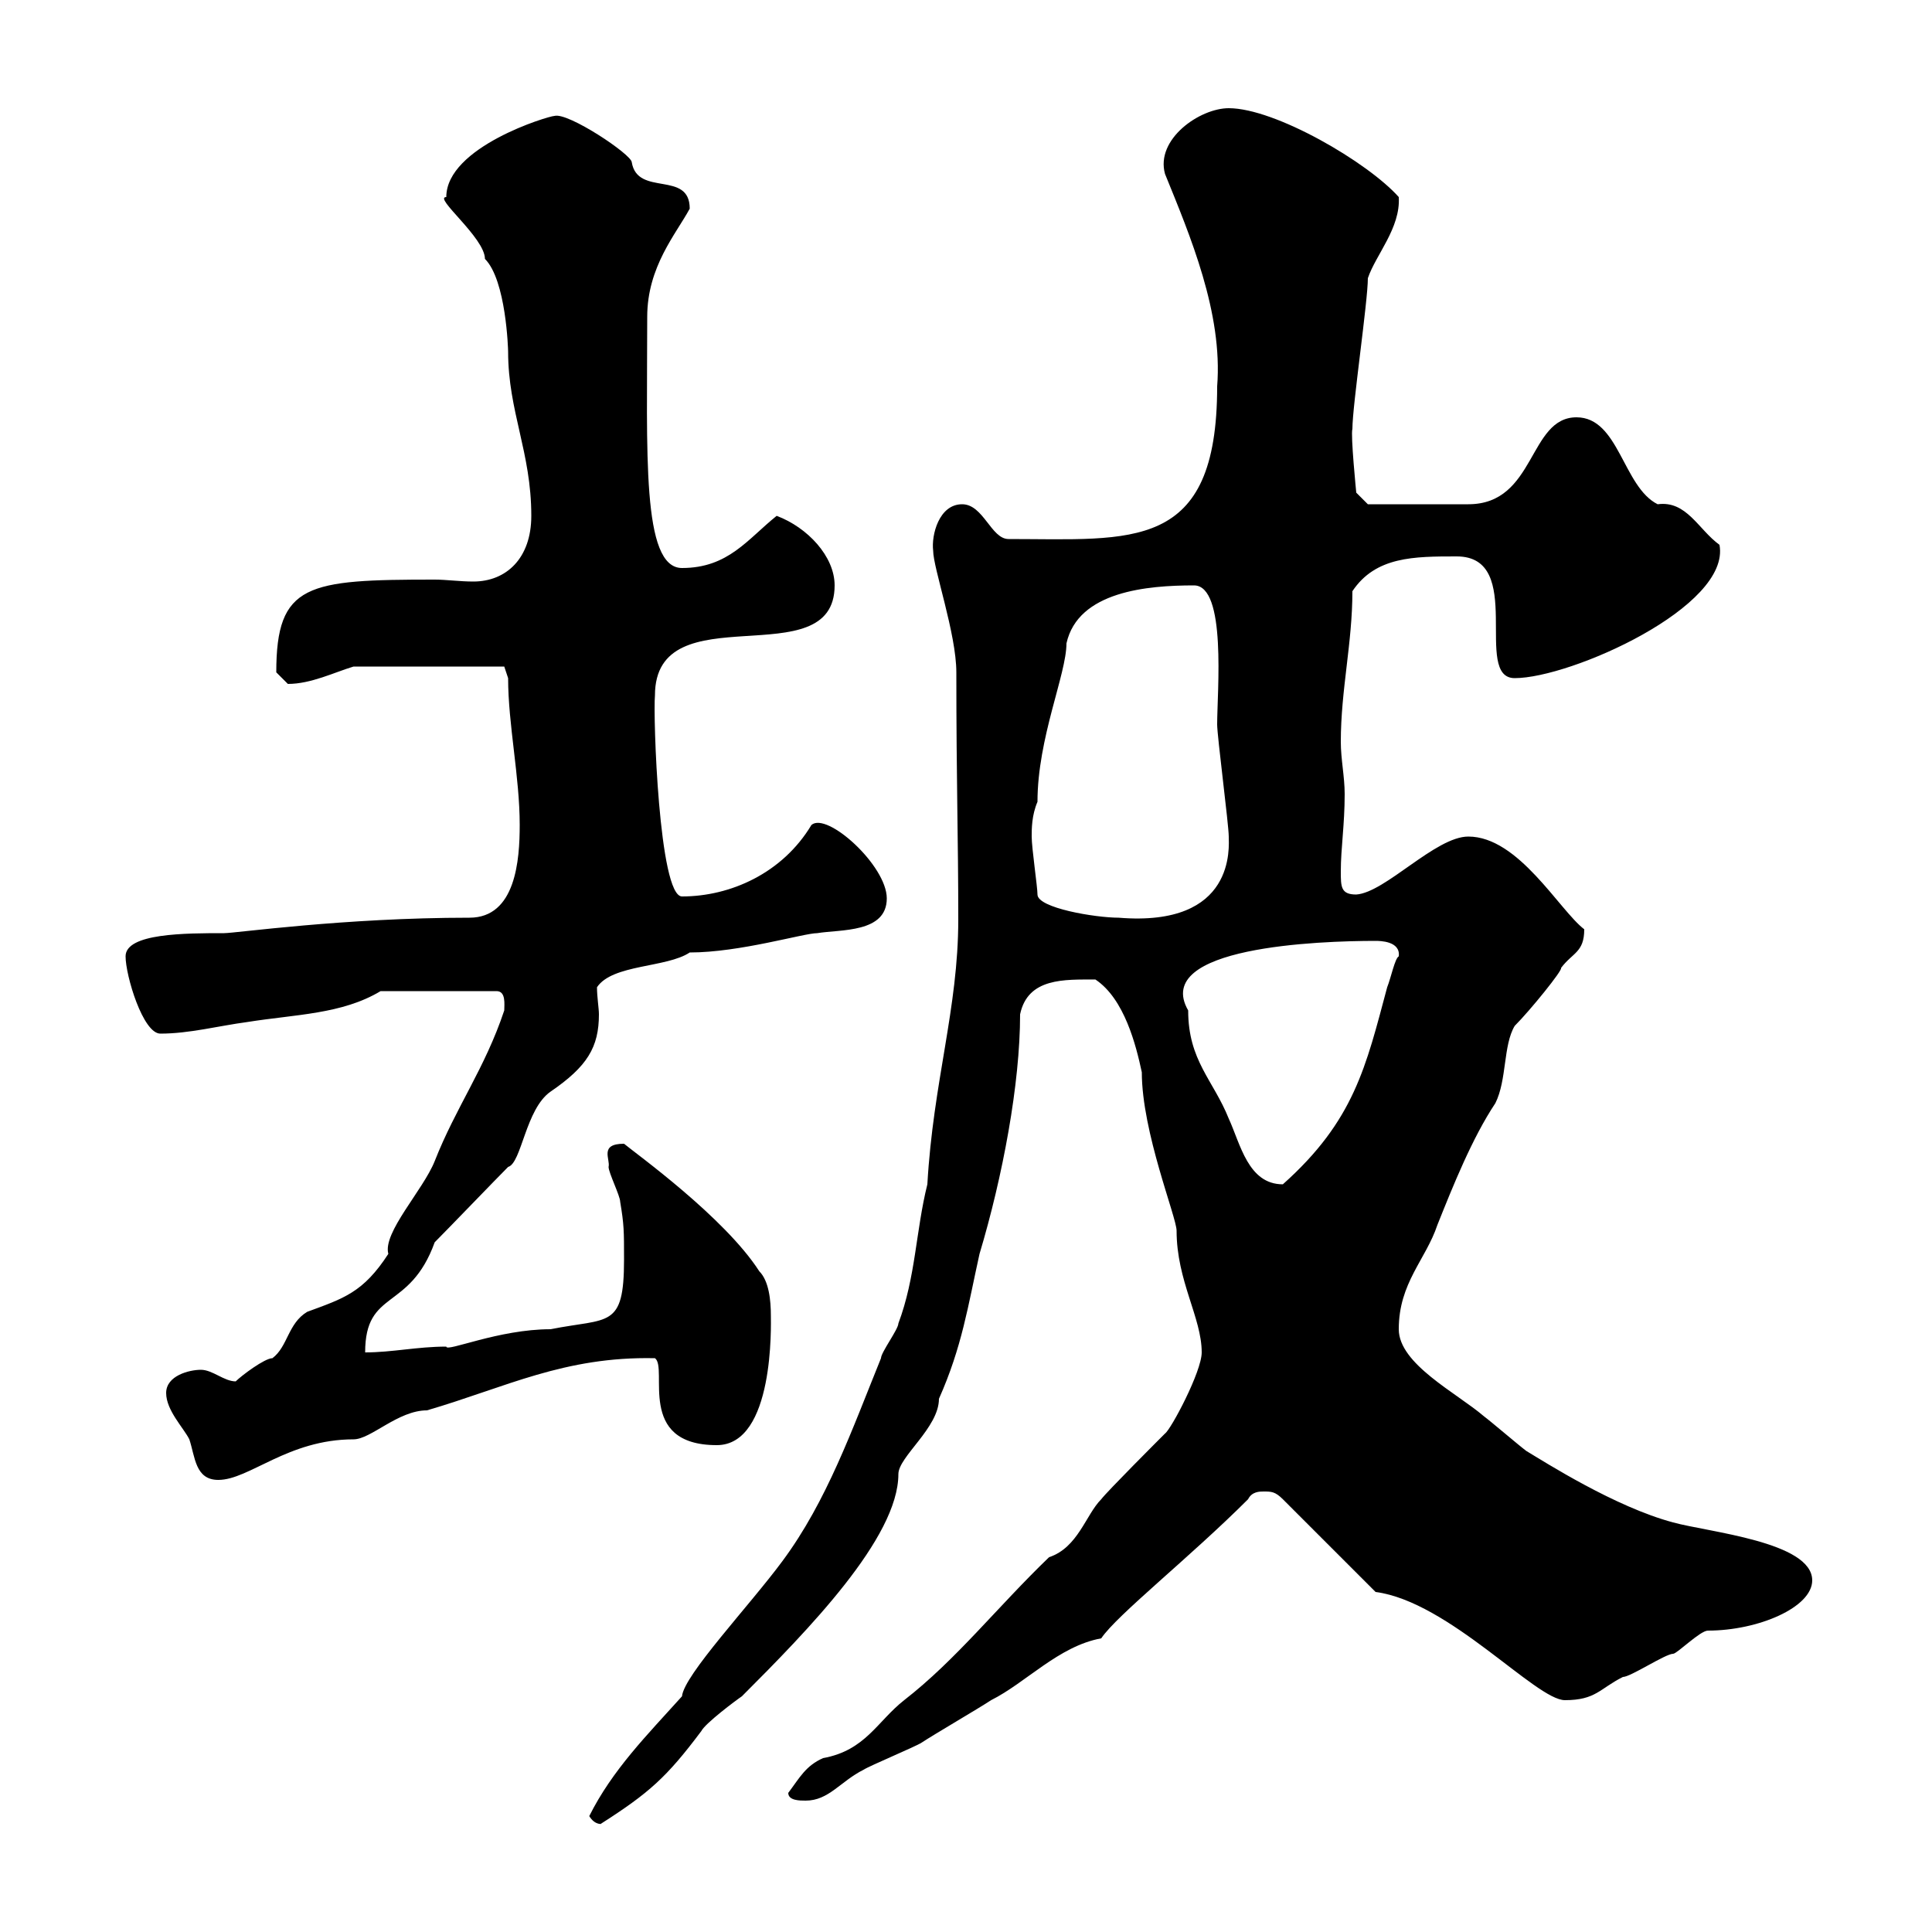 <svg xmlns="http://www.w3.org/2000/svg" xmlns:xlink="http://www.w3.org/1999/xlink" width="300" height="300"><path d="M91.50 282C92.40 283.50 93.60 283.20 93.30 283.20C100.80 278.40 103.50 276 108.90 268.80C109.50 267.60 114.30 264 115.20 263.40C125.40 253.20 139.50 238.80 139.50 228.90C139.50 226.20 145.80 221.70 145.80 217.20C149.40 209.10 150.30 202.80 152.10 194.70C155.70 182.70 158.40 168.30 158.40 157.50C159.60 151.80 165.30 152.10 170.10 152.10C174.60 155.10 176.40 162.30 177.30 166.50C177.30 175.80 182.70 189 182.70 191.10C182.70 198.90 186.60 204.60 186.60 210C186.60 213 181.80 222 180.90 222.60C180 223.50 171.90 231.60 171 232.80C168.60 235.20 167.40 240.30 162.90 241.80C154.80 249.60 148.50 257.70 140.40 264C136.20 267.30 134.40 271.80 127.80 273C125.10 274.20 124.20 276 122.40 278.40C122.40 279.60 124.20 279.60 125.10 279.60C128.70 279.60 130.50 276.60 134.10 274.80C135 274.20 142.20 271.20 143.10 270.60C144.90 269.40 152.10 265.20 153.90 264C159.30 261.30 164.40 255.60 171 254.40C173.40 250.80 184.80 241.80 193.80 232.80C194.40 231.60 195.60 231.60 196.20 231.60C197.40 231.60 198 231.60 199.20 232.80L213.60 247.20C225 248.70 238.50 264 243 264C247.80 264 248.40 262.20 252 260.40C253.20 260.40 258.60 256.80 259.80 256.80C260.40 256.80 264 253.20 265.20 253.20C273 253.20 281.40 249.60 281.40 245.40C281.40 239.40 265.20 237.90 259.80 236.40C250.80 234 240 227.10 237 225.30C235.80 224.40 231.60 220.80 230.40 219.90C226.20 216.30 217.20 211.80 217.20 206.40C217.20 199.20 221.40 195.60 223.20 190.20C225.60 184.20 228.60 176.70 232.20 171.30C234 167.70 233.40 162.30 235.20 159.30C237.60 156.90 242.70 150.60 242.40 150.30C244.20 147.90 246 147.90 246 144.30C242.10 141.30 235.80 129.90 228 129.90C222.90 129.90 215.10 138.60 210.60 138.90C208.20 138.90 208.20 137.70 208.20 135.30C208.20 131.70 208.80 128.10 208.80 123.30C208.80 120.60 208.20 117.90 208.20 115.20C208.20 107.10 210 99.90 210 91.80C213.60 86.40 219.60 86.40 226.20 86.40C237 86.40 228.60 105.30 235.20 105.30C243.90 105.30 268.80 94.20 267 84.60C263.70 82.20 261.90 77.70 257.40 78.30C252 75.60 251.40 64.80 244.80 64.80C237.30 64.80 238.50 78.30 228 78.30L212.40 78.30L210.60 76.50C210.60 76.50 209.70 67.50 210 66.60C210 63 212.40 46.80 212.40 43.20C213.60 39.60 217.50 35.40 217.20 30.60C212.40 25.20 198 16.80 190.80 16.80C186.30 16.80 179.40 21.60 180.90 27C184.80 36.60 189.90 48.60 189 60C189 85.80 175.80 83.70 156.60 83.70C153.90 83.70 152.70 78.30 149.40 78.30C145.80 78.30 144.60 83.10 144.90 85.50C144.90 88.20 148.50 98.40 148.50 104.40C148.50 121.80 148.80 129.90 148.80 142.80C148.80 156.60 144.90 168 144 183.90C142.20 191.10 142.20 198.30 139.50 205.50C139.50 206.40 136.80 210 136.80 210.90C132.30 222 128.40 233.10 121.50 242.40C116.40 249.30 106.20 260.10 105.90 263.40C100.50 269.40 95.10 274.80 91.50 282ZM25.80 216.30C25.80 219 28.50 221.70 29.40 223.50C30.30 226.20 30.30 229.80 33.90 229.80C38.70 229.80 44.70 223.50 54.90 223.50C57.60 223.50 61.80 219 66.30 219C78.60 215.40 87.60 210.60 101.70 210.90C103.80 212.40 98.70 224.40 111.30 224.40C120.30 224.40 119.70 205.50 119.70 204.30C119.70 201.90 119.40 198.90 117.90 197.40C112.50 189 98.70 179.10 96.90 177.60C93 177.60 94.80 180 94.50 181.20C94.50 182.10 96.30 185.70 96.30 186.60C96.90 190.20 96.90 191.10 96.90 195.60C96.90 206.40 94.50 204.60 85.50 206.40C77.40 206.40 69.30 210 69.30 209.10C64.80 209.10 60.90 210 56.70 210C56.70 200.10 63.60 203.70 67.50 192.90C69.30 191.10 77.10 183 78.90 181.20C81 180.60 81.60 172.20 85.50 169.50C91.20 165.60 93 162.60 93 157.50C93 156.60 92.70 154.80 92.70 153.30C95.10 149.70 103.50 150.30 107.10 147.90C114.90 147.90 124.80 144.90 126.90 144.90C130.50 144.30 137.70 144.90 137.70 139.50C137.70 134.40 128.40 126 126 128.10C121.50 135.60 113.40 139.20 105.90 139.20C102.30 139.20 101.40 111 101.70 108C101.70 91.80 129.60 105.30 129.60 90.90C129.60 86.40 125.40 81.90 120.60 80.10C116.10 83.70 113.10 88.20 105.90 88.20C99.60 88.20 100.50 70.20 100.50 49.20C100.50 41.40 105 36.30 107.10 32.40C107.10 26.40 99 30.60 98.10 25.20C98.10 24 88.20 17.40 86.10 18C85.20 18 69.30 22.80 69.30 30.60C67.20 30.60 75.30 36.90 75.30 40.20C78.60 43.50 78.90 54.30 78.90 54.60C78.90 63.90 82.50 70.20 82.50 80.10C82.50 86.70 78.60 90.30 73.50 90.30C71.40 90.30 69.30 90 67.50 90C47.70 90 42.90 90.60 42.90 104.40C42.90 104.40 44.70 106.20 44.70 106.20C48.30 106.20 51.90 104.40 54.90 103.50L78.30 103.50L78.90 105.30C78.90 112.50 80.70 120.60 80.70 128.10C80.70 133.50 80.10 142.50 72.90 142.50C53.40 142.50 36.60 144.90 34.80 144.90C28.80 144.90 19.50 144.90 19.50 148.50C19.50 151.50 22.20 160.50 24.90 160.50C29.40 160.50 33.90 159.30 38.40 158.70C45.90 157.50 53.10 157.50 59.10 153.90L77.10 153.90C78.60 153.90 78.30 156 78.30 156.90C75.30 165.90 70.80 171.90 67.50 180.30C65.70 184.80 59.40 191.40 60.30 194.70C56.40 200.70 53.40 201.60 47.70 203.70C44.70 205.50 44.70 209.10 42.30 210.90C41.10 210.90 37.50 213.60 36.60 214.50C34.80 214.50 33 212.70 31.20 212.70C29.40 212.70 25.80 213.60 25.80 216.30ZM184.50 156.90C178.80 147 204.90 146.10 213.60 146.10C214.20 146.10 217.50 146.10 217.20 148.50C216.60 148.80 216 151.80 215.40 153.30C212.10 165.60 210.30 174 199.20 183.90C193.80 183.90 192.60 177.60 190.80 173.70C188.40 167.70 184.50 164.70 184.50 156.90ZM161.10 138.90C161.10 137.70 160.20 131.70 160.20 129.90C160.20 128.70 160.20 126.60 161.10 124.50C161.10 114.60 165.60 104.70 165.60 99.90C167.40 91.80 178.20 90.90 185.40 90.90C190.50 90.90 189 107.40 189 112.50C189 114.30 190.80 128.10 190.80 129.90C190.80 131.40 192 144 173.70 142.50C170.10 142.50 161.10 141 161.10 138.90Z"/></svg>
